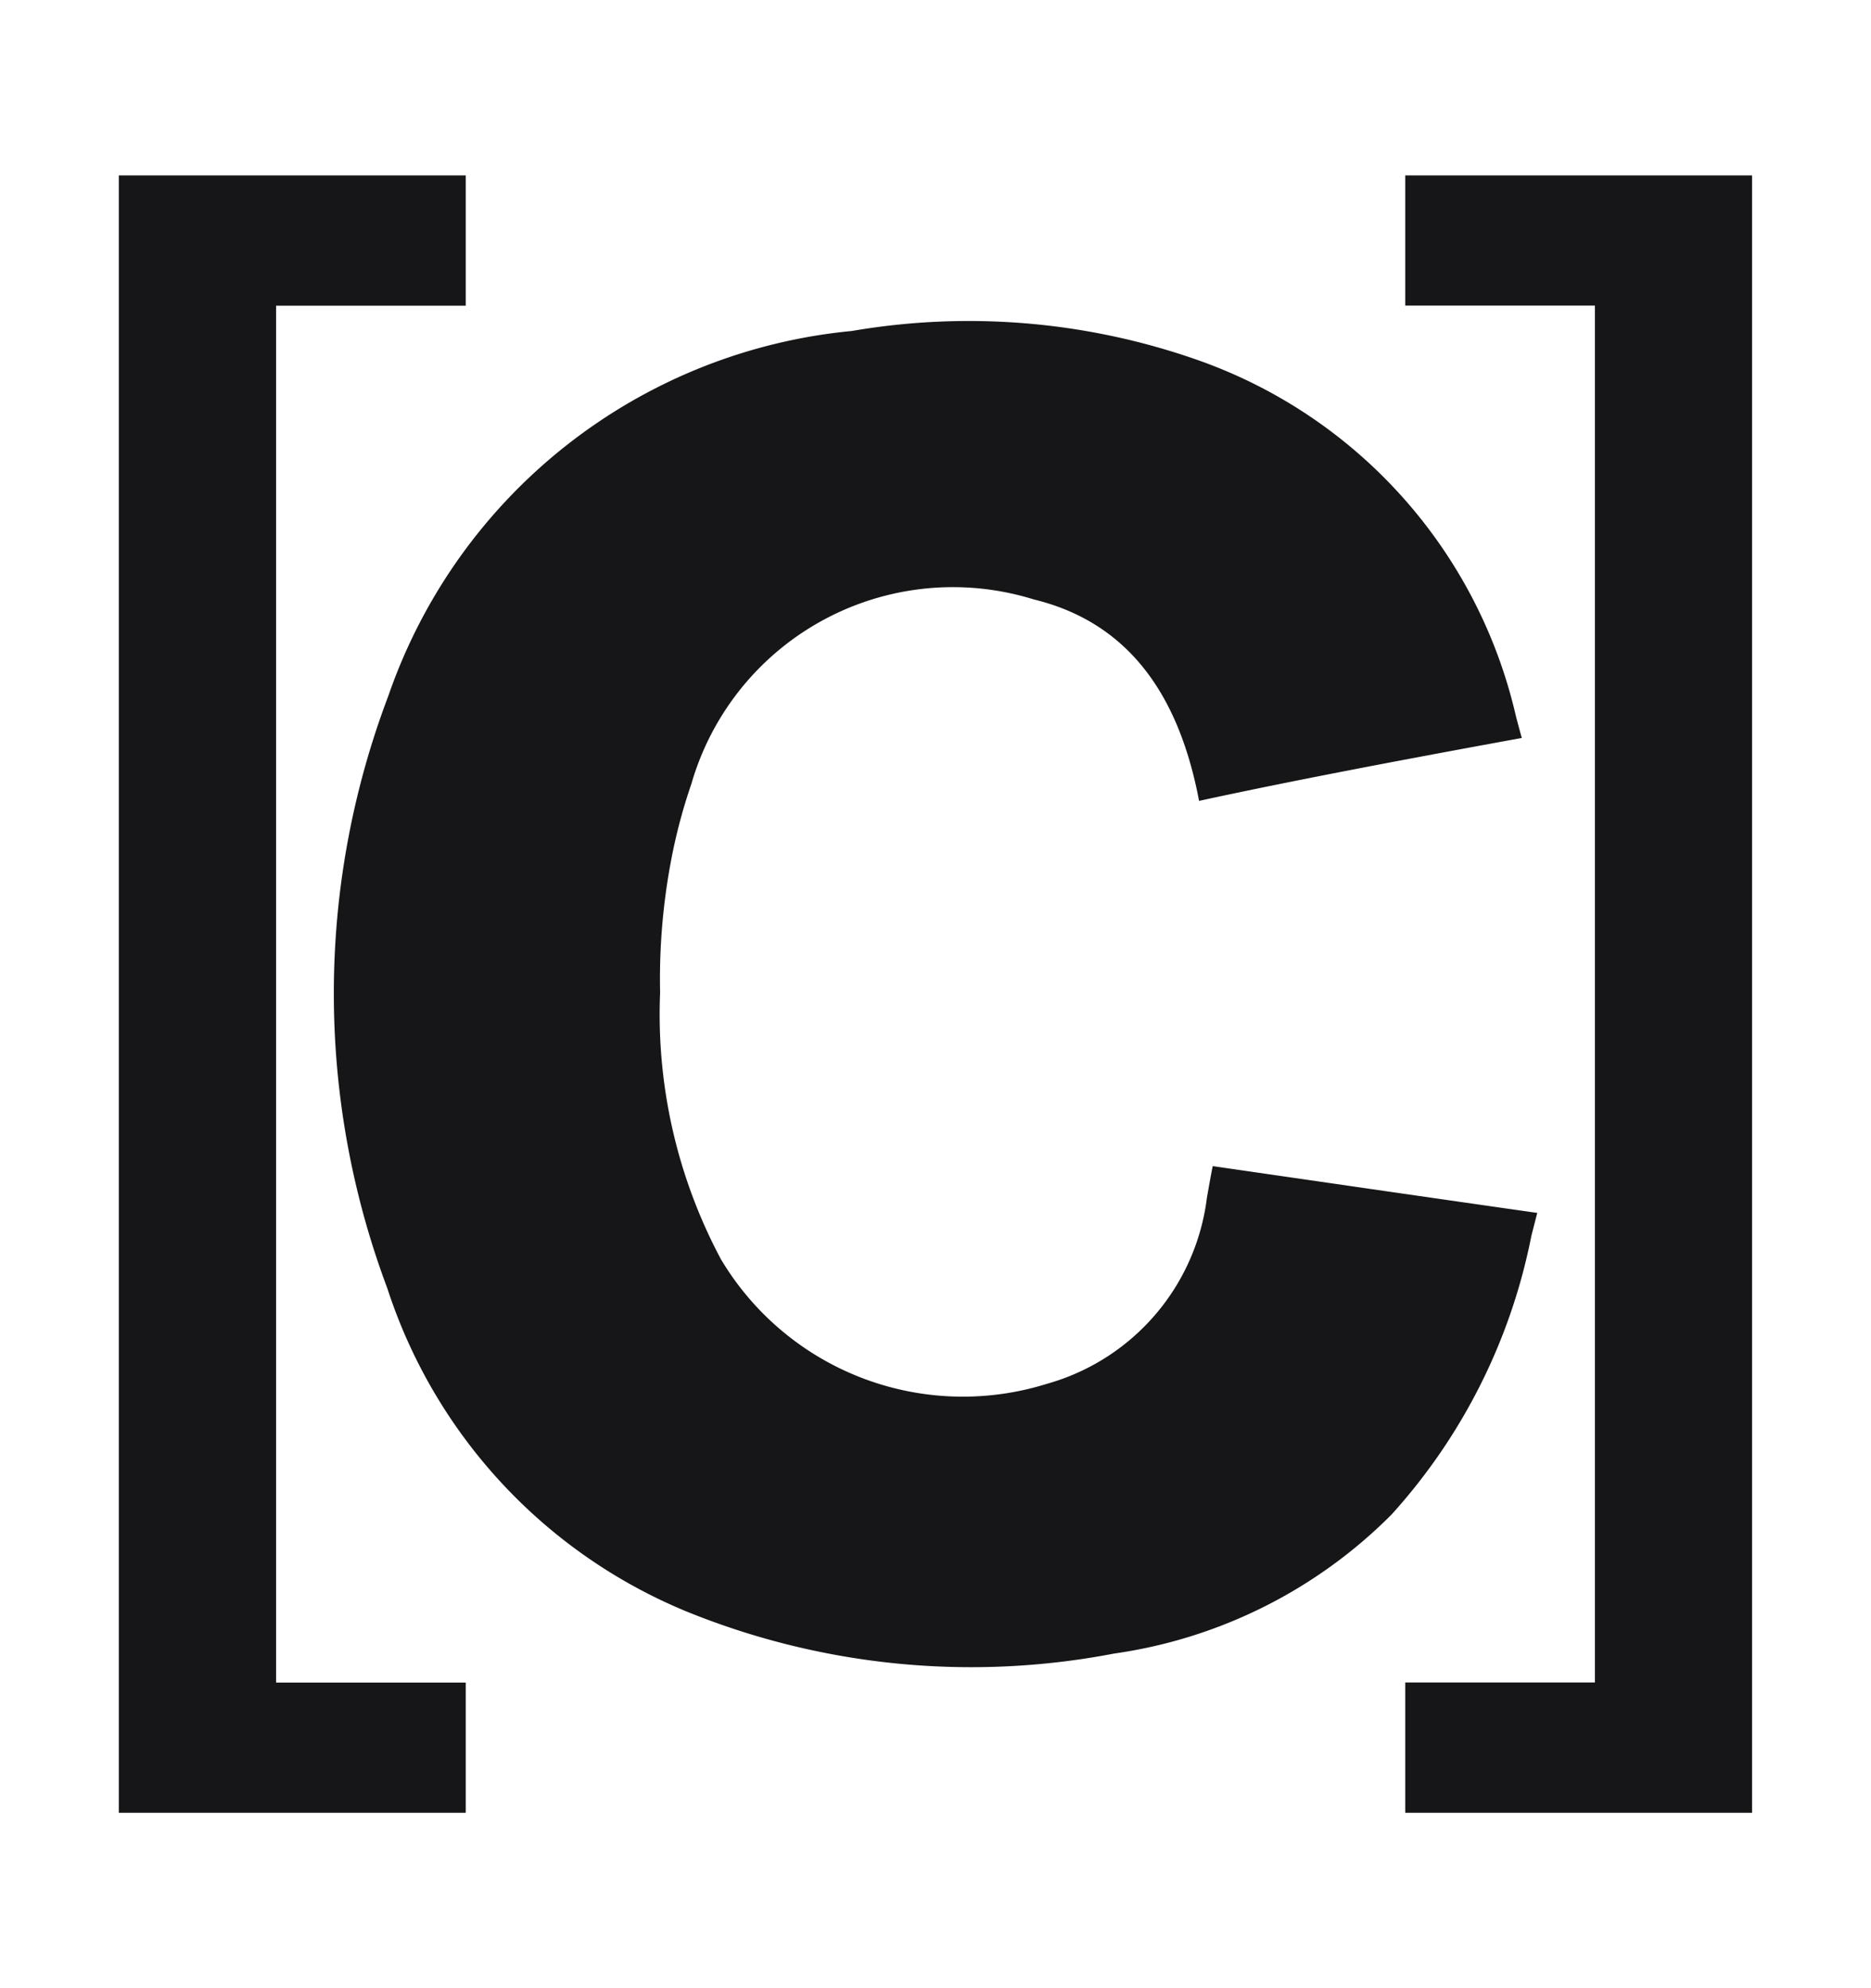 <svg width="16" height="17" fill="none" xmlns="http://www.w3.org/2000/svg"><path d="M5.645 8.488a4.446 4.446 0 0 0 .52 2.279 2.409 2.409 0 0 0 2.789 1.065 1.894 1.894 0 0 0 1.367-1.591c.047-.267.05-.27.05-.27.768.111 2.007.291 2.775.4l-.05.194A4.98 4.98 0 0 1 11.9 12.95a4.174 4.174 0 0 1-2.374 1.189 6.461 6.461 0 0 1-3.66-.362 4.49 4.49 0 0 1-2.554-2.762 7.176 7.176 0 0 1 .009-5.065 4.662 4.662 0 0 1 3.964-3.12 5.906 5.906 0 0 1 2.95.246 4.233 4.233 0 0 1 2.729 3.05c.041.155.05.184.05.184-.855.156-1.911.353-2.76.538-.161-.848-.56-1.515-1.415-1.723a2.328 2.328 0 0 0-2.927 1.579 4.64 4.64 0 0 0-.17.637 5.445 5.445 0 0 0-.097 1.147z" fill="#161618"/><path d="M1.016 15.5v-14h2.967v1.114H2.361v11.773h1.622V15.5H1.016zM14.983 15.5h-2.966v-1.114h1.622V2.613h-1.622V1.5h2.966v14z" fill="#161618"/></svg>